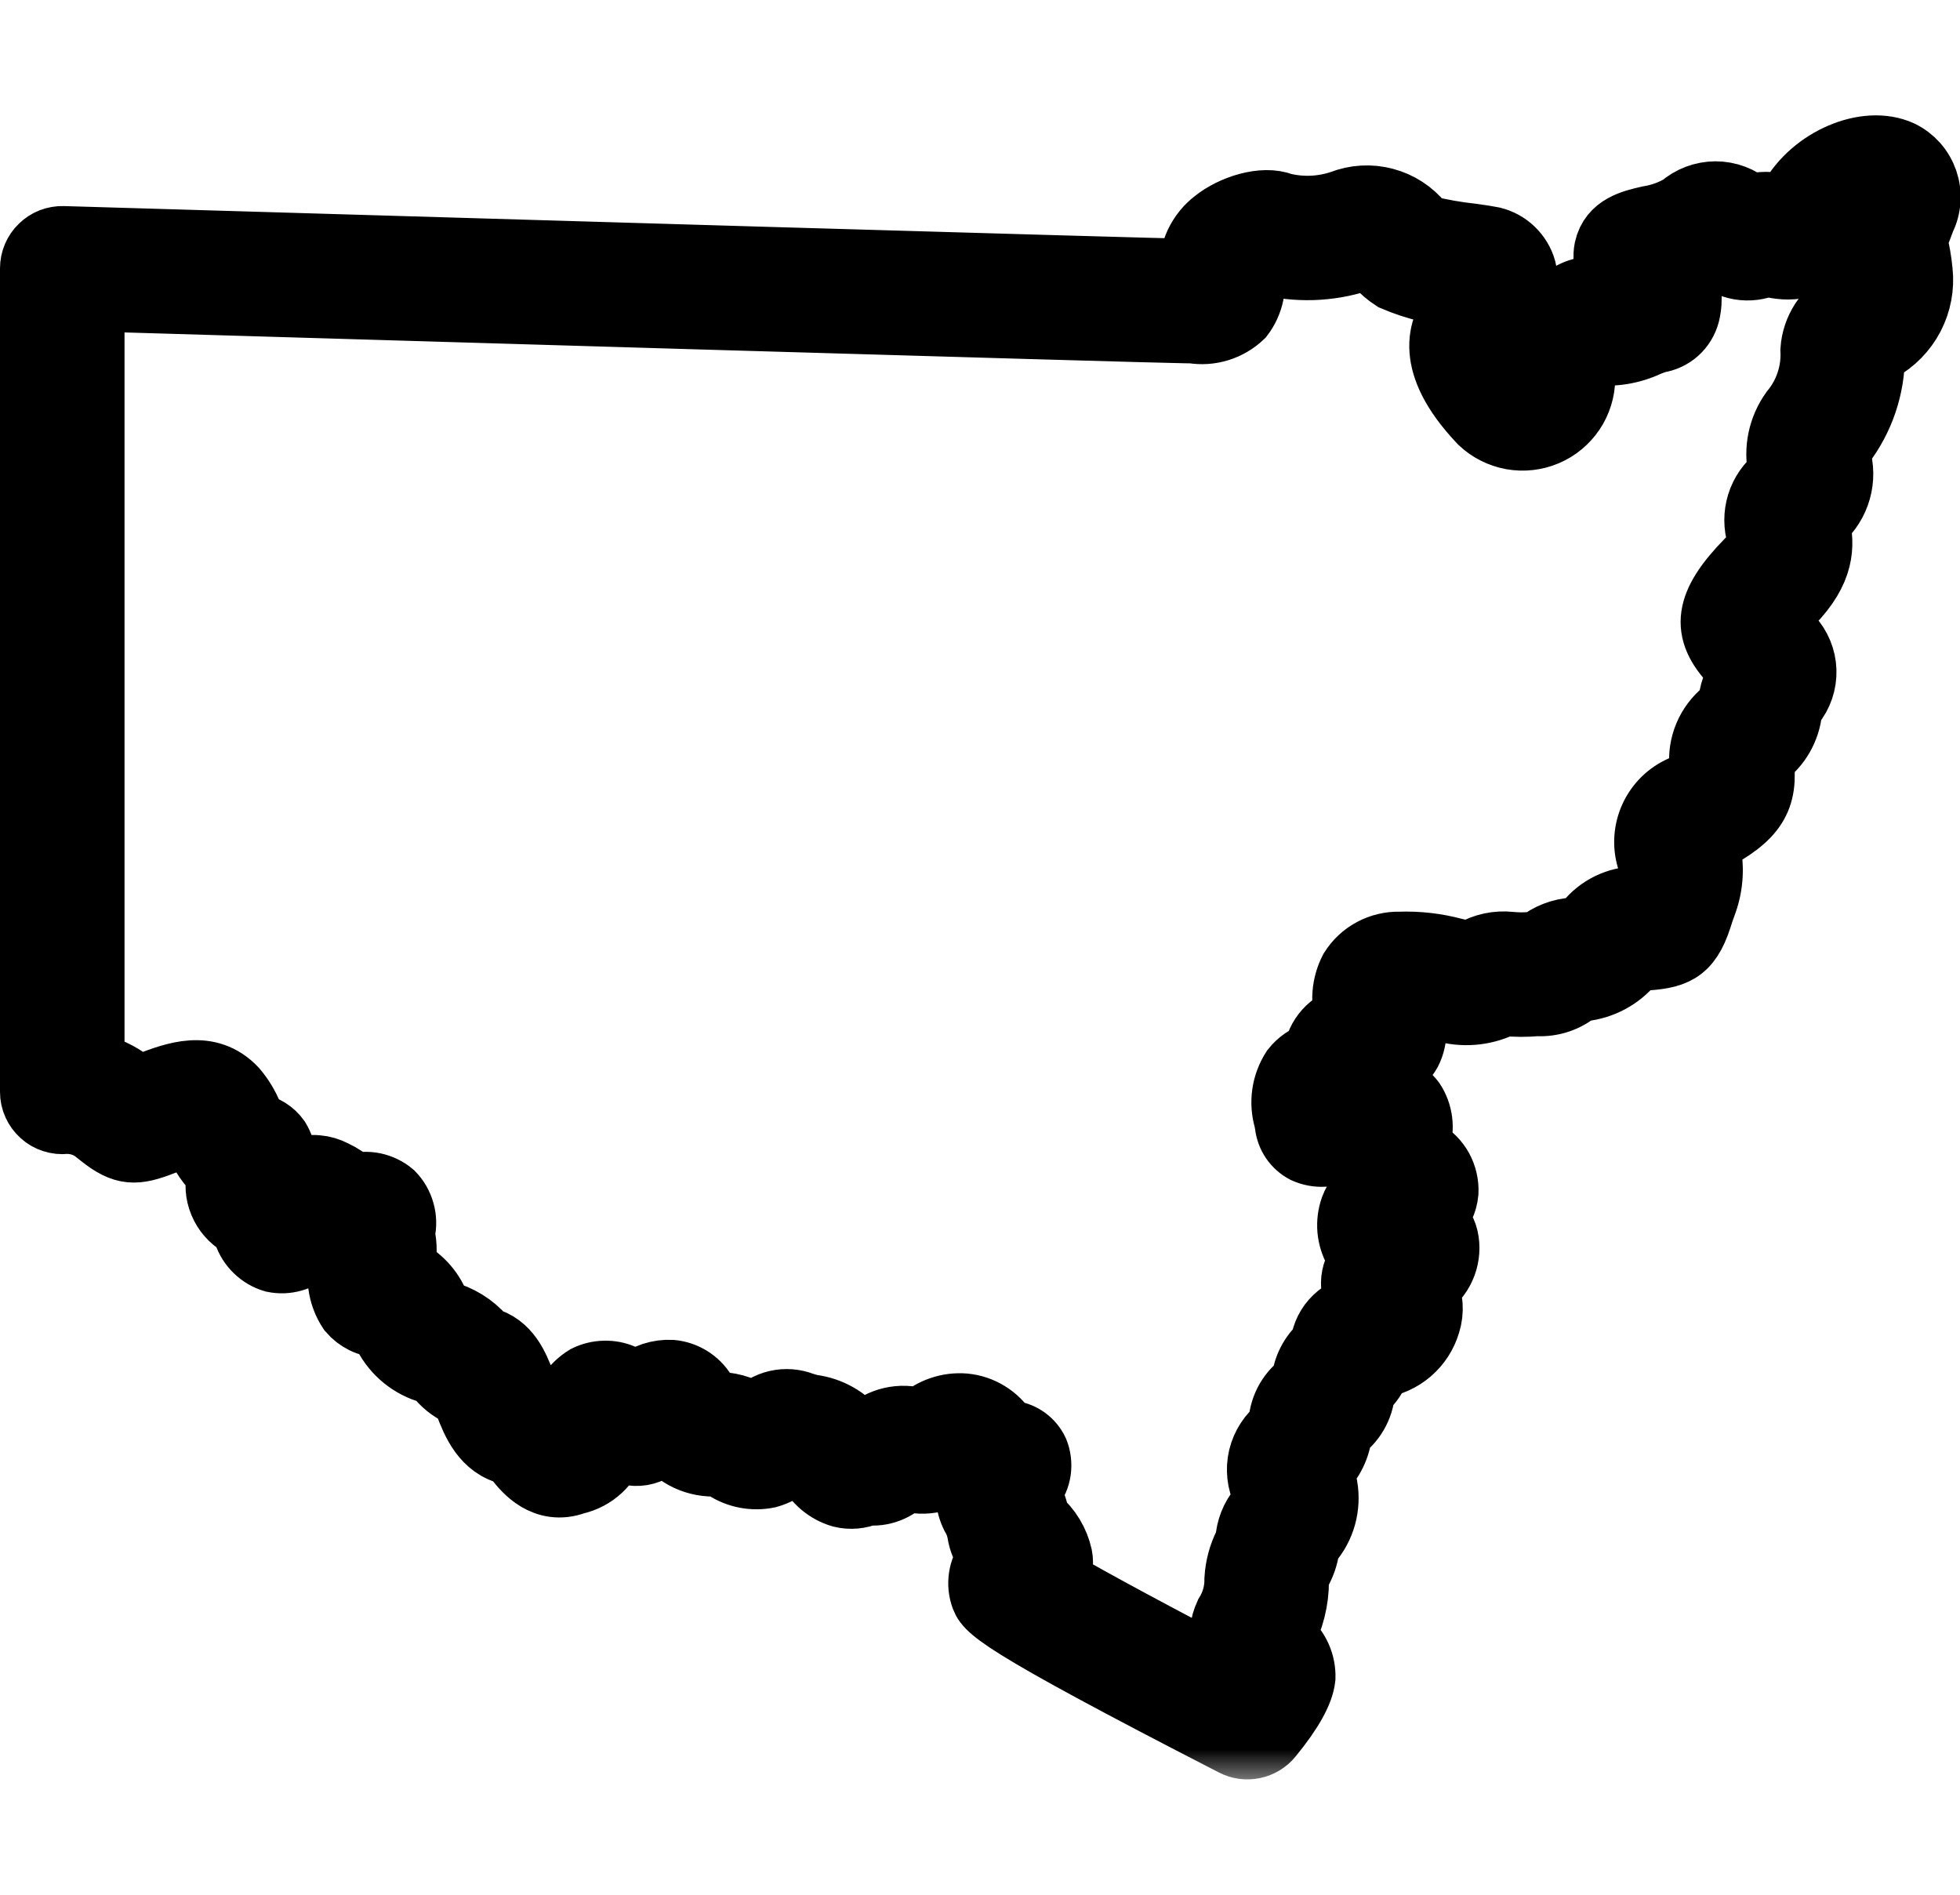 <svg xmlns="http://www.w3.org/2000/svg" width="30" height="29" viewBox="0 0 30 29" fill="none"><mask id="path-1-outside-1_1060_282" maskUnits="userSpaceOnUse" x="-0.5" y="1.266" width="31" height="26" fill="black"><rect fill="white" x="-0.5" y="1.266" width="31" height="26"></rect><path d="M29.089 2.343C28.565 2.102 27.754 2.449 27.419 3.055C27.397 3.098 27.37 3.138 27.339 3.175C27.32 3.172 27.301 3.168 27.282 3.164C27.117 3.119 26.944 3.119 26.779 3.165C26.635 3.039 26.45 2.969 26.258 2.969C26.067 2.97 25.881 3.039 25.737 3.166C25.584 3.255 25.415 3.316 25.239 3.344C24.986 3.402 24.67 3.475 24.595 3.81C24.573 3.917 24.584 4.029 24.627 4.131C24.669 4.232 24.741 4.318 24.833 4.379C24.849 4.392 24.864 4.406 24.878 4.422C24.81 4.447 24.716 4.48 24.649 4.497C24.577 4.457 24.496 4.433 24.414 4.427C24.331 4.42 24.248 4.431 24.17 4.459C23.783 4.588 23.349 5.138 23.318 5.75C23.317 5.774 23.314 5.789 23.314 5.794C23.309 5.795 23.305 5.795 23.3 5.795C22.977 5.448 22.976 5.326 22.986 5.298C23.138 5.147 23.249 4.96 23.308 4.754C23.366 4.547 23.37 4.33 23.32 4.121C23.288 4.009 23.226 3.908 23.142 3.828C23.058 3.747 22.954 3.691 22.841 3.664C22.779 3.651 22.666 3.634 22.53 3.615C22.287 3.589 22.046 3.546 21.809 3.488C21.787 3.468 21.766 3.447 21.746 3.425C21.604 3.25 21.41 3.124 21.192 3.067C20.974 3.009 20.743 3.023 20.533 3.105C20.242 3.203 19.929 3.217 19.631 3.145C19.333 3.026 18.864 3.18 18.6 3.392C18.483 3.481 18.39 3.597 18.327 3.73C18.265 3.863 18.235 4.009 18.241 4.155C18.205 4.154 18.169 4.153 18.132 4.153C17.838 4.153 6.775 3.827 0.967 3.654C0.906 3.652 0.846 3.663 0.789 3.684C0.733 3.706 0.681 3.74 0.638 3.782C0.594 3.824 0.559 3.875 0.536 3.93C0.512 3.986 0.5 4.046 0.5 4.107L0.5 16.712C0.5 16.776 0.513 16.839 0.54 16.897C0.566 16.955 0.604 17.007 0.651 17.049C0.698 17.092 0.754 17.124 0.815 17.143C0.876 17.163 0.94 17.169 1.003 17.162C1.161 17.156 1.316 17.202 1.445 17.294C1.487 17.327 1.522 17.355 1.553 17.379C1.898 17.654 2.079 17.649 2.485 17.491L2.592 17.45C2.708 17.402 2.828 17.363 2.95 17.333C2.969 17.369 2.992 17.417 3.009 17.454C3.087 17.65 3.208 17.826 3.362 17.971C3.324 18.115 3.334 18.268 3.392 18.406C3.449 18.544 3.55 18.659 3.678 18.734C3.719 18.773 3.749 18.822 3.766 18.875C3.799 18.972 3.854 19.059 3.928 19.13C4.001 19.201 4.09 19.253 4.188 19.282C4.285 19.302 4.384 19.299 4.479 19.272C4.574 19.246 4.662 19.198 4.734 19.131C4.807 19.074 4.871 19.008 4.927 18.934C5.023 19.01 5.14 19.056 5.262 19.068C5.266 19.087 5.271 19.105 5.276 19.124C5.271 19.156 5.263 19.202 5.256 19.235C5.21 19.371 5.196 19.516 5.215 19.658C5.233 19.801 5.284 19.937 5.363 20.057C5.42 20.124 5.491 20.179 5.57 20.218C5.649 20.257 5.736 20.278 5.824 20.282C5.842 20.31 5.865 20.349 5.881 20.379C5.944 20.517 6.034 20.641 6.147 20.743C6.26 20.845 6.393 20.922 6.537 20.97C6.613 20.985 6.68 21.026 6.727 21.087C6.826 21.204 6.952 21.294 7.095 21.35C7.114 21.391 7.136 21.448 7.153 21.491C7.254 21.752 7.406 22.146 7.821 22.232C7.861 22.267 7.897 22.307 7.929 22.35C8.04 22.488 8.334 22.852 8.802 22.681C8.944 22.649 9.075 22.58 9.181 22.481C9.288 22.381 9.365 22.255 9.406 22.115C9.493 22.193 9.605 22.239 9.722 22.243C9.791 22.246 9.86 22.234 9.924 22.209C9.988 22.183 10.046 22.144 10.094 22.094C10.105 22.083 10.12 22.067 10.139 22.047L10.165 22.019C10.258 22.148 10.383 22.251 10.528 22.319C10.672 22.386 10.831 22.415 10.99 22.403C11.027 22.419 11.063 22.436 11.098 22.456C11.291 22.584 11.527 22.629 11.754 22.583C11.883 22.547 12.002 22.482 12.101 22.392C12.144 22.403 12.186 22.413 12.225 22.422C12.279 22.433 12.332 22.447 12.384 22.465C12.433 22.565 12.503 22.653 12.588 22.725C12.673 22.796 12.772 22.85 12.879 22.881C13.014 22.914 13.157 22.902 13.285 22.846C13.391 22.858 13.498 22.844 13.598 22.806C13.698 22.768 13.787 22.707 13.859 22.628L13.884 22.634C14.018 22.674 14.161 22.679 14.298 22.648C14.435 22.618 14.562 22.552 14.666 22.457C14.717 22.53 14.778 22.594 14.848 22.649C14.82 22.747 14.813 22.849 14.825 22.949C14.837 23.05 14.869 23.147 14.919 23.235C14.957 23.303 14.983 23.378 14.996 23.455C15.017 23.593 15.074 23.724 15.16 23.834C15.094 23.912 15.048 24.006 15.027 24.106C15.006 24.207 15.01 24.311 15.04 24.409C15.105 24.616 15.152 24.765 18.885 26.684C18.978 26.732 19.083 26.746 19.185 26.725C19.286 26.704 19.378 26.649 19.443 26.568C19.752 26.191 19.919 25.892 19.941 25.678C19.944 25.569 19.923 25.461 19.878 25.361C19.834 25.262 19.767 25.174 19.683 25.105C19.664 25.085 19.645 25.066 19.627 25.046C19.768 24.785 19.842 24.493 19.841 24.196C19.85 24.132 19.87 24.07 19.902 24.013C19.959 23.901 19.995 23.779 20.008 23.654C20.019 23.638 20.031 23.62 20.044 23.602C20.144 23.487 20.217 23.351 20.258 23.204C20.298 23.058 20.306 22.904 20.28 22.753C20.259 22.675 20.235 22.598 20.206 22.522C20.378 22.361 20.484 22.143 20.505 21.908L20.507 21.895C20.605 21.828 20.688 21.739 20.748 21.635C20.808 21.532 20.844 21.416 20.854 21.297L20.858 21.268C20.974 21.172 21.058 21.044 21.101 20.9C21.275 20.876 21.439 20.803 21.573 20.688C21.707 20.573 21.804 20.423 21.854 20.254C21.912 20.072 21.898 19.875 21.816 19.702C21.932 19.628 22.024 19.523 22.08 19.398C22.137 19.273 22.157 19.134 22.137 18.999C22.118 18.862 22.048 18.737 21.94 18.65C22.048 18.543 22.116 18.401 22.13 18.249C22.136 18.123 22.107 17.998 22.046 17.887C21.985 17.777 21.894 17.686 21.784 17.625C21.764 17.57 21.736 17.518 21.7 17.473C21.733 17.371 21.744 17.264 21.73 17.158C21.716 17.052 21.679 16.95 21.62 16.861C21.563 16.786 21.489 16.725 21.405 16.683C21.32 16.641 21.227 16.62 21.133 16.62C21.072 16.617 21.011 16.622 20.952 16.633C20.977 16.575 20.996 16.515 21.008 16.454C21.123 16.443 21.233 16.405 21.33 16.343C21.427 16.28 21.507 16.196 21.565 16.096C21.619 15.99 21.644 15.872 21.639 15.753C21.634 15.634 21.598 15.518 21.535 15.417C21.526 15.398 21.518 15.378 21.512 15.358C21.692 15.359 21.872 15.383 22.045 15.431C22.329 15.527 22.638 15.518 22.916 15.404C22.965 15.383 22.999 15.367 23.026 15.357C23.192 15.373 23.359 15.374 23.525 15.359C23.754 15.372 23.979 15.296 24.151 15.146C24.176 15.141 24.2 15.137 24.224 15.133C24.517 15.102 24.787 14.958 24.974 14.73C24.992 14.71 25.018 14.682 25.024 14.677C25.055 14.668 25.086 14.664 25.117 14.665C25.618 14.637 25.839 14.574 26.01 14.045C26.03 13.981 26.056 13.902 26.093 13.803C26.186 13.54 26.201 13.256 26.137 12.985C26.132 12.956 26.126 12.921 26.122 12.893C26.137 12.883 26.154 12.874 26.17 12.865C26.853 12.507 27.034 12.225 26.953 11.625C26.974 11.599 27.012 11.561 27.04 11.534C27.143 11.449 27.229 11.343 27.289 11.224C27.35 11.104 27.386 10.973 27.394 10.84C27.406 10.818 27.419 10.796 27.434 10.776C27.553 10.632 27.615 10.449 27.609 10.262C27.603 10.076 27.529 9.898 27.402 9.761C27.337 9.677 27.267 9.597 27.192 9.522L27.169 9.498C27.241 9.402 27.32 9.311 27.406 9.227C27.896 8.726 27.891 8.344 27.814 8.006C27.812 8 27.811 7.994 27.81 7.988L27.811 7.987C27.951 7.879 28.058 7.733 28.118 7.566C28.178 7.4 28.189 7.219 28.149 7.047C28.135 7.006 28.131 6.962 28.138 6.919C28.146 6.877 28.164 6.837 28.192 6.803C28.495 6.409 28.659 5.925 28.657 5.427C28.687 5.402 28.733 5.369 28.766 5.346C28.976 5.23 29.147 5.056 29.258 4.844C29.369 4.631 29.414 4.391 29.388 4.153C29.373 3.994 29.345 3.836 29.306 3.681C29.316 3.654 29.329 3.62 29.346 3.575C29.369 3.515 29.398 3.442 29.432 3.348C29.476 3.26 29.502 3.164 29.508 3.065C29.515 2.966 29.502 2.868 29.47 2.774C29.438 2.681 29.388 2.594 29.323 2.52C29.257 2.446 29.178 2.386 29.089 2.343ZM28.5 3.251C28.392 3.445 28.364 3.674 28.423 3.888C28.455 4.008 28.476 4.131 28.488 4.255C28.504 4.399 28.474 4.442 28.242 4.606C28.103 4.679 27.985 4.786 27.899 4.917C27.813 5.049 27.762 5.2 27.751 5.356C27.769 5.698 27.658 6.033 27.44 6.297C27.349 6.424 27.285 6.569 27.253 6.722C27.221 6.875 27.221 7.033 27.254 7.186C27.257 7.208 27.262 7.236 27.263 7.255C27.248 7.273 27.23 7.291 27.212 7.307C27.079 7.41 26.98 7.552 26.93 7.713C26.88 7.874 26.88 8.047 26.93 8.208C26.957 8.324 26.969 8.377 26.758 8.593C26.12 9.245 26.062 9.652 26.538 10.148C26.583 10.196 26.627 10.241 26.667 10.293C26.56 10.439 26.498 10.614 26.49 10.796C26.462 10.829 26.431 10.861 26.4 10.892C26.277 10.991 26.181 11.119 26.12 11.264C26.059 11.41 26.036 11.568 26.052 11.725C26.061 11.791 26.067 11.838 26.068 11.866C25.969 11.943 25.862 12.009 25.749 12.063C25.547 12.15 25.384 12.308 25.291 12.508C25.198 12.707 25.181 12.934 25.245 13.145C25.279 13.256 25.278 13.374 25.244 13.485C25.203 13.594 25.174 13.683 25.151 13.755C25.119 13.757 25.084 13.759 25.048 13.761C24.904 13.762 24.763 13.796 24.633 13.859C24.504 13.922 24.39 14.012 24.3 14.125C24.277 14.159 24.247 14.187 24.21 14.206C24.174 14.226 24.134 14.236 24.093 14.237C23.894 14.248 23.703 14.322 23.549 14.448C23.526 14.45 23.497 14.453 23.462 14.455C23.347 14.467 23.231 14.467 23.115 14.455C22.918 14.434 22.719 14.476 22.547 14.576C22.494 14.6 22.453 14.596 22.255 14.549C21.984 14.476 21.704 14.444 21.424 14.454C21.279 14.45 21.134 14.484 21.006 14.553C20.877 14.621 20.769 14.723 20.692 14.846C20.633 14.96 20.598 15.084 20.588 15.212C20.578 15.34 20.594 15.468 20.635 15.589C20.507 15.62 20.392 15.689 20.304 15.787C20.216 15.885 20.16 16.007 20.143 16.138C20.008 16.177 19.889 16.258 19.802 16.369C19.73 16.481 19.682 16.608 19.663 16.74C19.644 16.873 19.654 17.008 19.692 17.136C19.697 17.164 19.702 17.19 19.706 17.214C19.715 17.297 19.744 17.377 19.791 17.446C19.838 17.515 19.901 17.571 19.975 17.61C20.066 17.651 20.165 17.67 20.264 17.664C20.363 17.658 20.459 17.628 20.544 17.576C20.558 17.583 20.571 17.588 20.583 17.593C20.637 17.614 20.694 17.626 20.752 17.628C20.753 17.709 20.773 17.788 20.81 17.86C20.846 17.932 20.899 17.995 20.964 18.043C20.978 18.073 20.994 18.103 21.013 18.13C20.871 18.212 20.762 18.34 20.705 18.493C20.668 18.598 20.654 18.709 20.663 18.819C20.673 18.93 20.706 19.037 20.76 19.134C20.787 19.186 20.821 19.234 20.862 19.276C20.772 19.375 20.721 19.503 20.719 19.636C20.717 19.769 20.763 19.899 20.85 20C20.699 20.012 20.557 20.076 20.448 20.181C20.338 20.286 20.269 20.425 20.25 20.575L20.246 20.595C20.081 20.737 19.978 20.937 19.959 21.153C19.958 21.158 19.958 21.163 19.957 21.168C19.857 21.236 19.774 21.325 19.713 21.43C19.653 21.535 19.617 21.652 19.609 21.772C19.604 21.804 19.598 21.847 19.598 21.851C19.449 21.964 19.345 22.125 19.301 22.306C19.258 22.488 19.279 22.678 19.36 22.846C19.37 22.876 19.381 22.907 19.391 22.941C19.363 22.991 19.333 23.04 19.299 23.086C19.18 23.227 19.111 23.402 19.101 23.586C19.093 23.603 19.085 23.621 19.076 23.64C18.994 23.804 18.946 23.982 18.935 24.165C18.938 24.358 18.886 24.548 18.783 24.712C18.709 24.872 18.689 25.052 18.723 25.224C18.757 25.397 18.845 25.555 18.975 25.675L18.957 25.701C17.845 25.125 16.704 24.514 16.14 24.183C16.178 24.132 16.205 24.073 16.219 24.01C16.233 23.948 16.234 23.883 16.221 23.82C16.172 23.6 16.053 23.402 15.88 23.257C15.852 23.114 15.805 22.975 15.739 22.845C15.751 22.823 15.767 22.796 15.779 22.777C15.839 22.699 15.879 22.606 15.893 22.508C15.906 22.41 15.895 22.31 15.858 22.218C15.823 22.143 15.77 22.078 15.704 22.029C15.638 21.98 15.56 21.949 15.478 21.937C15.454 21.933 15.42 21.928 15.398 21.924C15.394 21.918 15.39 21.912 15.386 21.906C15.319 21.799 15.228 21.708 15.119 21.641C15.011 21.574 14.889 21.533 14.762 21.521C14.64 21.511 14.518 21.526 14.402 21.566C14.286 21.605 14.18 21.668 14.09 21.751L14.062 21.745C13.927 21.704 13.782 21.699 13.644 21.731C13.506 21.763 13.379 21.83 13.274 21.927C13.224 21.923 13.173 21.926 13.123 21.935C12.952 21.717 12.703 21.575 12.429 21.539C12.38 21.529 12.332 21.516 12.285 21.5C12.159 21.451 12.022 21.441 11.891 21.471C11.759 21.502 11.64 21.571 11.549 21.669C11.541 21.665 11.533 21.661 11.525 21.657C11.35 21.548 11.147 21.492 10.941 21.498C10.928 21.499 10.92 21.499 10.918 21.5C10.86 21.445 10.811 21.382 10.771 21.313C10.719 21.227 10.646 21.155 10.561 21.102C10.475 21.049 10.378 21.016 10.278 21.007C10.083 20.997 9.891 21.06 9.739 21.184C9.674 21.139 9.603 21.101 9.528 21.073C9.441 21.035 9.346 21.017 9.251 21.02C9.155 21.022 9.062 21.045 8.976 21.087C8.873 21.15 8.785 21.235 8.719 21.336C8.652 21.437 8.609 21.551 8.591 21.671L8.579 21.714C8.453 21.551 8.28 21.43 8.084 21.366C8.052 21.3 8.023 21.233 7.998 21.164C7.904 20.922 7.777 20.592 7.42 20.502C7.41 20.493 7.402 20.482 7.392 20.472C7.233 20.288 7.02 20.158 6.784 20.098C6.759 20.091 6.706 19.996 6.67 19.933C6.565 19.702 6.377 19.519 6.144 19.421L6.147 19.404C6.193 19.236 6.196 19.059 6.155 18.89L6.16 18.86C6.184 18.757 6.182 18.65 6.153 18.548C6.125 18.446 6.072 18.353 5.998 18.277C5.919 18.21 5.824 18.164 5.722 18.142C5.621 18.121 5.515 18.126 5.416 18.156C5.325 18.071 5.221 18.002 5.109 17.949C5.029 17.907 4.941 17.881 4.851 17.874C4.76 17.866 4.669 17.878 4.584 17.908C4.483 17.948 4.397 18.018 4.337 18.109C4.318 18.089 4.297 18.07 4.275 18.051L4.278 18.043C4.324 17.948 4.345 17.844 4.34 17.738C4.335 17.633 4.303 17.531 4.248 17.441C4.208 17.385 4.158 17.338 4.1 17.302C4.042 17.266 3.977 17.241 3.91 17.23C3.883 17.184 3.851 17.116 3.829 17.07C3.772 16.927 3.691 16.795 3.591 16.678C3.189 16.253 2.679 16.447 2.27 16.603L2.156 16.647L2.111 16.665C2.078 16.639 2.04 16.608 1.995 16.574C1.821 16.442 1.62 16.348 1.406 16.3V4.573C4.178 4.656 17.799 5.06 18.132 5.06C18.174 5.06 18.215 5.061 18.254 5.062C18.388 5.084 18.525 5.075 18.654 5.035C18.784 4.995 18.902 4.925 19 4.832C19.076 4.732 19.128 4.616 19.153 4.494C19.177 4.371 19.174 4.244 19.143 4.123C19.205 4.064 19.283 4.026 19.368 4.012C19.84 4.135 20.337 4.12 20.802 3.97C20.966 3.919 20.971 3.924 21.09 4.049C21.161 4.13 21.244 4.201 21.334 4.259C21.674 4.405 22.037 4.49 22.406 4.513L22.429 4.516C22.399 4.581 22.36 4.64 22.311 4.692C22.025 5.012 21.85 5.571 22.645 6.422L22.674 6.453C22.804 6.575 22.967 6.657 23.143 6.689C23.318 6.72 23.499 6.7 23.664 6.63C23.828 6.561 23.968 6.444 24.068 6.296C24.167 6.148 24.221 5.974 24.223 5.795C24.237 5.646 24.295 5.505 24.391 5.39C24.679 5.429 24.971 5.383 25.233 5.257C25.287 5.237 25.336 5.218 25.372 5.208C25.479 5.192 25.578 5.146 25.659 5.074C25.739 5.002 25.796 4.908 25.824 4.804C25.878 4.583 25.855 4.351 25.76 4.145C25.938 4.093 26.107 4.013 26.259 3.907C26.362 4.002 26.491 4.065 26.629 4.089C26.768 4.112 26.91 4.094 27.039 4.038C27.057 4.041 27.076 4.046 27.094 4.05C27.311 4.096 27.82 4.204 28.213 3.493C28.282 3.376 28.386 3.284 28.509 3.227L28.5 3.251Z"></path></mask><path d="M29.089 2.343C28.565 2.102 27.754 2.449 27.419 3.055C27.397 3.098 27.37 3.138 27.339 3.175C27.32 3.172 27.301 3.168 27.282 3.164C27.117 3.119 26.944 3.119 26.779 3.165C26.635 3.039 26.45 2.969 26.258 2.969C26.067 2.97 25.881 3.039 25.737 3.166C25.584 3.255 25.415 3.316 25.239 3.344C24.986 3.402 24.67 3.475 24.595 3.81C24.573 3.917 24.584 4.029 24.627 4.131C24.669 4.232 24.741 4.318 24.833 4.379C24.849 4.392 24.864 4.406 24.878 4.422C24.81 4.447 24.716 4.48 24.649 4.497C24.577 4.457 24.496 4.433 24.414 4.427C24.331 4.42 24.248 4.431 24.17 4.459C23.783 4.588 23.349 5.138 23.318 5.75C23.317 5.774 23.314 5.789 23.314 5.794C23.309 5.795 23.305 5.795 23.3 5.795C22.977 5.448 22.976 5.326 22.986 5.298C23.138 5.147 23.249 4.96 23.308 4.754C23.366 4.547 23.37 4.33 23.32 4.121C23.288 4.009 23.226 3.908 23.142 3.828C23.058 3.747 22.954 3.691 22.841 3.664C22.779 3.651 22.666 3.634 22.53 3.615C22.287 3.589 22.046 3.546 21.809 3.488C21.787 3.468 21.766 3.447 21.746 3.425C21.604 3.25 21.41 3.124 21.192 3.067C20.974 3.009 20.743 3.023 20.533 3.105C20.242 3.203 19.929 3.217 19.631 3.145C19.333 3.026 18.864 3.18 18.6 3.392C18.483 3.481 18.39 3.597 18.327 3.73C18.265 3.863 18.235 4.009 18.241 4.155C18.205 4.154 18.169 4.153 18.132 4.153C17.838 4.153 6.775 3.827 0.967 3.654C0.906 3.652 0.846 3.663 0.789 3.684C0.733 3.706 0.681 3.74 0.638 3.782C0.594 3.824 0.559 3.875 0.536 3.93C0.512 3.986 0.5 4.046 0.5 4.107L0.5 16.712C0.5 16.776 0.513 16.839 0.54 16.897C0.566 16.955 0.604 17.007 0.651 17.049C0.698 17.092 0.754 17.124 0.815 17.143C0.876 17.163 0.94 17.169 1.003 17.162C1.161 17.156 1.316 17.202 1.445 17.294C1.487 17.327 1.522 17.355 1.553 17.379C1.898 17.654 2.079 17.649 2.485 17.491L2.592 17.45C2.708 17.402 2.828 17.363 2.95 17.333C2.969 17.369 2.992 17.417 3.009 17.454C3.087 17.65 3.208 17.826 3.362 17.971C3.324 18.115 3.334 18.268 3.392 18.406C3.449 18.544 3.55 18.659 3.678 18.734C3.719 18.773 3.749 18.822 3.766 18.875C3.799 18.972 3.854 19.059 3.928 19.13C4.001 19.201 4.09 19.253 4.188 19.282C4.285 19.302 4.384 19.299 4.479 19.272C4.574 19.246 4.662 19.198 4.734 19.131C4.807 19.074 4.871 19.008 4.927 18.934C5.023 19.01 5.14 19.056 5.262 19.068C5.266 19.087 5.271 19.105 5.276 19.124C5.271 19.156 5.263 19.202 5.256 19.235C5.21 19.371 5.196 19.516 5.215 19.658C5.233 19.801 5.284 19.937 5.363 20.057C5.42 20.124 5.491 20.179 5.57 20.218C5.649 20.257 5.736 20.278 5.824 20.282C5.842 20.31 5.865 20.349 5.881 20.379C5.944 20.517 6.034 20.641 6.147 20.743C6.26 20.845 6.393 20.922 6.537 20.97C6.613 20.985 6.68 21.026 6.727 21.087C6.826 21.204 6.952 21.294 7.095 21.35C7.114 21.391 7.136 21.448 7.153 21.491C7.254 21.752 7.406 22.146 7.821 22.232C7.861 22.267 7.897 22.307 7.929 22.35C8.04 22.488 8.334 22.852 8.802 22.681C8.944 22.649 9.075 22.58 9.181 22.481C9.288 22.381 9.365 22.255 9.406 22.115C9.493 22.193 9.605 22.239 9.722 22.243C9.791 22.246 9.86 22.234 9.924 22.209C9.988 22.183 10.046 22.144 10.094 22.094C10.105 22.083 10.12 22.067 10.139 22.047L10.165 22.019C10.258 22.148 10.383 22.251 10.528 22.319C10.672 22.386 10.831 22.415 10.99 22.403C11.027 22.419 11.063 22.436 11.098 22.456C11.291 22.584 11.527 22.629 11.754 22.583C11.883 22.547 12.002 22.482 12.101 22.392C12.144 22.403 12.186 22.413 12.225 22.422C12.279 22.433 12.332 22.447 12.384 22.465C12.433 22.565 12.503 22.653 12.588 22.725C12.673 22.796 12.772 22.85 12.879 22.881C13.014 22.914 13.157 22.902 13.285 22.846C13.391 22.858 13.498 22.844 13.598 22.806C13.698 22.768 13.787 22.707 13.859 22.628L13.884 22.634C14.018 22.674 14.161 22.679 14.298 22.648C14.435 22.618 14.562 22.552 14.666 22.457C14.717 22.53 14.778 22.594 14.848 22.649C14.82 22.747 14.813 22.849 14.825 22.949C14.837 23.05 14.869 23.147 14.919 23.235C14.957 23.303 14.983 23.378 14.996 23.455C15.017 23.593 15.074 23.724 15.16 23.834C15.094 23.912 15.048 24.006 15.027 24.106C15.006 24.207 15.01 24.311 15.04 24.409C15.105 24.616 15.152 24.765 18.885 26.684C18.978 26.732 19.083 26.746 19.185 26.725C19.286 26.704 19.378 26.649 19.443 26.568C19.752 26.191 19.919 25.892 19.941 25.678C19.944 25.569 19.923 25.461 19.878 25.361C19.834 25.262 19.767 25.174 19.683 25.105C19.664 25.085 19.645 25.066 19.627 25.046C19.768 24.785 19.842 24.493 19.841 24.196C19.85 24.132 19.87 24.07 19.902 24.013C19.959 23.901 19.995 23.779 20.008 23.654C20.019 23.638 20.031 23.62 20.044 23.602C20.144 23.487 20.217 23.351 20.258 23.204C20.298 23.058 20.306 22.904 20.28 22.753C20.259 22.675 20.235 22.598 20.206 22.522C20.378 22.361 20.484 22.143 20.505 21.908L20.507 21.895C20.605 21.828 20.688 21.739 20.748 21.635C20.808 21.532 20.844 21.416 20.854 21.297L20.858 21.268C20.974 21.172 21.058 21.044 21.101 20.9C21.275 20.876 21.439 20.803 21.573 20.688C21.707 20.573 21.804 20.423 21.854 20.254C21.912 20.072 21.898 19.875 21.816 19.702C21.932 19.628 22.024 19.523 22.08 19.398C22.137 19.273 22.157 19.134 22.137 18.999C22.118 18.862 22.048 18.737 21.94 18.65C22.048 18.543 22.116 18.401 22.13 18.249C22.136 18.123 22.107 17.998 22.046 17.887C21.985 17.777 21.894 17.686 21.784 17.625C21.764 17.57 21.736 17.518 21.7 17.473C21.733 17.371 21.744 17.264 21.73 17.158C21.716 17.052 21.679 16.95 21.62 16.861C21.563 16.786 21.489 16.725 21.405 16.683C21.32 16.641 21.227 16.62 21.133 16.62C21.072 16.617 21.011 16.622 20.952 16.633C20.977 16.575 20.996 16.515 21.008 16.454C21.123 16.443 21.233 16.405 21.33 16.343C21.427 16.28 21.507 16.196 21.565 16.096C21.619 15.99 21.644 15.872 21.639 15.753C21.634 15.634 21.598 15.518 21.535 15.417C21.526 15.398 21.518 15.378 21.512 15.358C21.692 15.359 21.872 15.383 22.045 15.431C22.329 15.527 22.638 15.518 22.916 15.404C22.965 15.383 22.999 15.367 23.026 15.357C23.192 15.373 23.359 15.374 23.525 15.359C23.754 15.372 23.979 15.296 24.151 15.146C24.176 15.141 24.2 15.137 24.224 15.133C24.517 15.102 24.787 14.958 24.974 14.73C24.992 14.71 25.018 14.682 25.024 14.677C25.055 14.668 25.086 14.664 25.117 14.665C25.618 14.637 25.839 14.574 26.01 14.045C26.03 13.981 26.056 13.902 26.093 13.803C26.186 13.54 26.201 13.256 26.137 12.985C26.132 12.956 26.126 12.921 26.122 12.893C26.137 12.883 26.154 12.874 26.17 12.865C26.853 12.507 27.034 12.225 26.953 11.625C26.974 11.599 27.012 11.561 27.04 11.534C27.143 11.449 27.229 11.343 27.289 11.224C27.35 11.104 27.386 10.973 27.394 10.84C27.406 10.818 27.419 10.796 27.434 10.776C27.553 10.632 27.615 10.449 27.609 10.262C27.603 10.076 27.529 9.898 27.402 9.761C27.337 9.677 27.267 9.597 27.192 9.522L27.169 9.498C27.241 9.402 27.32 9.311 27.406 9.227C27.896 8.726 27.891 8.344 27.814 8.006C27.812 8 27.811 7.994 27.81 7.988L27.811 7.987C27.951 7.879 28.058 7.733 28.118 7.566C28.178 7.4 28.189 7.219 28.149 7.047C28.135 7.006 28.131 6.962 28.138 6.919C28.146 6.877 28.164 6.837 28.192 6.803C28.495 6.409 28.659 5.925 28.657 5.427C28.687 5.402 28.733 5.369 28.766 5.346C28.976 5.23 29.147 5.056 29.258 4.844C29.369 4.631 29.414 4.391 29.388 4.153C29.373 3.994 29.345 3.836 29.306 3.681C29.316 3.654 29.329 3.62 29.346 3.575C29.369 3.515 29.398 3.442 29.432 3.348C29.476 3.26 29.502 3.164 29.508 3.065C29.515 2.966 29.502 2.868 29.47 2.774C29.438 2.681 29.388 2.594 29.323 2.52C29.257 2.446 29.178 2.386 29.089 2.343ZM28.5 3.251C28.392 3.445 28.364 3.674 28.423 3.888C28.455 4.008 28.476 4.131 28.488 4.255C28.504 4.399 28.474 4.442 28.242 4.606C28.103 4.679 27.985 4.786 27.899 4.917C27.813 5.049 27.762 5.2 27.751 5.356C27.769 5.698 27.658 6.033 27.44 6.297C27.349 6.424 27.285 6.569 27.253 6.722C27.221 6.875 27.221 7.033 27.254 7.186C27.257 7.208 27.262 7.236 27.263 7.255C27.248 7.273 27.23 7.291 27.212 7.307C27.079 7.41 26.98 7.552 26.93 7.713C26.88 7.874 26.88 8.047 26.93 8.208C26.957 8.324 26.969 8.377 26.758 8.593C26.12 9.245 26.062 9.652 26.538 10.148C26.583 10.196 26.627 10.241 26.667 10.293C26.56 10.439 26.498 10.614 26.49 10.796C26.462 10.829 26.431 10.861 26.4 10.892C26.277 10.991 26.181 11.119 26.12 11.264C26.059 11.41 26.036 11.568 26.052 11.725C26.061 11.791 26.067 11.838 26.068 11.866C25.969 11.943 25.862 12.009 25.749 12.063C25.547 12.15 25.384 12.308 25.291 12.508C25.198 12.707 25.181 12.934 25.245 13.145C25.279 13.256 25.278 13.374 25.244 13.485C25.203 13.594 25.174 13.683 25.151 13.755C25.119 13.757 25.084 13.759 25.048 13.761C24.904 13.762 24.763 13.796 24.633 13.859C24.504 13.922 24.39 14.012 24.3 14.125C24.277 14.159 24.247 14.187 24.21 14.206C24.174 14.226 24.134 14.236 24.093 14.237C23.894 14.248 23.703 14.322 23.549 14.448C23.526 14.45 23.497 14.453 23.462 14.455C23.347 14.467 23.231 14.467 23.115 14.455C22.918 14.434 22.719 14.476 22.547 14.576C22.494 14.6 22.453 14.596 22.255 14.549C21.984 14.476 21.704 14.444 21.424 14.454C21.279 14.45 21.134 14.484 21.006 14.553C20.877 14.621 20.769 14.723 20.692 14.846C20.633 14.96 20.598 15.084 20.588 15.212C20.578 15.34 20.594 15.468 20.635 15.589C20.507 15.62 20.392 15.689 20.304 15.787C20.216 15.885 20.16 16.007 20.143 16.138C20.008 16.177 19.889 16.258 19.802 16.369C19.73 16.481 19.682 16.608 19.663 16.74C19.644 16.873 19.654 17.008 19.692 17.136C19.697 17.164 19.702 17.19 19.706 17.214C19.715 17.297 19.744 17.377 19.791 17.446C19.838 17.515 19.901 17.571 19.975 17.61C20.066 17.651 20.165 17.67 20.264 17.664C20.363 17.658 20.459 17.628 20.544 17.576C20.558 17.583 20.571 17.588 20.583 17.593C20.637 17.614 20.694 17.626 20.752 17.628C20.753 17.709 20.773 17.788 20.81 17.86C20.846 17.932 20.899 17.995 20.964 18.043C20.978 18.073 20.994 18.103 21.013 18.13C20.871 18.212 20.762 18.34 20.705 18.493C20.668 18.598 20.654 18.709 20.663 18.819C20.673 18.93 20.706 19.037 20.76 19.134C20.787 19.186 20.821 19.234 20.862 19.276C20.772 19.375 20.721 19.503 20.719 19.636C20.717 19.769 20.763 19.899 20.85 20C20.699 20.012 20.557 20.076 20.448 20.181C20.338 20.286 20.269 20.425 20.25 20.575L20.246 20.595C20.081 20.737 19.978 20.937 19.959 21.153C19.958 21.158 19.958 21.163 19.957 21.168C19.857 21.236 19.774 21.325 19.713 21.43C19.653 21.535 19.617 21.652 19.609 21.772C19.604 21.804 19.598 21.847 19.598 21.851C19.449 21.964 19.345 22.125 19.301 22.306C19.258 22.488 19.279 22.678 19.36 22.846C19.37 22.876 19.381 22.907 19.391 22.941C19.363 22.991 19.333 23.04 19.299 23.086C19.18 23.227 19.111 23.402 19.101 23.586C19.093 23.603 19.085 23.621 19.076 23.64C18.994 23.804 18.946 23.982 18.935 24.165C18.938 24.358 18.886 24.548 18.783 24.712C18.709 24.872 18.689 25.052 18.723 25.224C18.757 25.397 18.845 25.555 18.975 25.675L18.957 25.701C17.845 25.125 16.704 24.514 16.14 24.183C16.178 24.132 16.205 24.073 16.219 24.01C16.233 23.948 16.234 23.883 16.221 23.82C16.172 23.6 16.053 23.402 15.88 23.257C15.852 23.114 15.805 22.975 15.739 22.845C15.751 22.823 15.767 22.796 15.779 22.777C15.839 22.699 15.879 22.606 15.893 22.508C15.906 22.41 15.895 22.31 15.858 22.218C15.823 22.143 15.77 22.078 15.704 22.029C15.638 21.98 15.56 21.949 15.478 21.937C15.454 21.933 15.42 21.928 15.398 21.924C15.394 21.918 15.39 21.912 15.386 21.906C15.319 21.799 15.228 21.708 15.119 21.641C15.011 21.574 14.889 21.533 14.762 21.521C14.64 21.511 14.518 21.526 14.402 21.566C14.286 21.605 14.18 21.668 14.09 21.751L14.062 21.745C13.927 21.704 13.782 21.699 13.644 21.731C13.506 21.763 13.379 21.83 13.274 21.927C13.224 21.923 13.173 21.926 13.123 21.935C12.952 21.717 12.703 21.575 12.429 21.539C12.38 21.529 12.332 21.516 12.285 21.5C12.159 21.451 12.022 21.441 11.891 21.471C11.759 21.502 11.64 21.571 11.549 21.669C11.541 21.665 11.533 21.661 11.525 21.657C11.35 21.548 11.147 21.492 10.941 21.498C10.928 21.499 10.92 21.499 10.918 21.5C10.86 21.445 10.811 21.382 10.771 21.313C10.719 21.227 10.646 21.155 10.561 21.102C10.475 21.049 10.378 21.016 10.278 21.007C10.083 20.997 9.891 21.06 9.739 21.184C9.674 21.139 9.603 21.101 9.528 21.073C9.441 21.035 9.346 21.017 9.251 21.02C9.155 21.022 9.062 21.045 8.976 21.087C8.873 21.15 8.785 21.235 8.719 21.336C8.652 21.437 8.609 21.551 8.591 21.671L8.579 21.714C8.453 21.551 8.28 21.43 8.084 21.366C8.052 21.3 8.023 21.233 7.998 21.164C7.904 20.922 7.777 20.592 7.42 20.502C7.41 20.493 7.402 20.482 7.392 20.472C7.233 20.288 7.02 20.158 6.784 20.098C6.759 20.091 6.706 19.996 6.67 19.933C6.565 19.702 6.377 19.519 6.144 19.421L6.147 19.404C6.193 19.236 6.196 19.059 6.155 18.89L6.16 18.86C6.184 18.757 6.182 18.65 6.153 18.548C6.125 18.446 6.072 18.353 5.998 18.277C5.919 18.21 5.824 18.164 5.722 18.142C5.621 18.121 5.515 18.126 5.416 18.156C5.325 18.071 5.221 18.002 5.109 17.949C5.029 17.907 4.941 17.881 4.851 17.874C4.76 17.866 4.669 17.878 4.584 17.908C4.483 17.948 4.397 18.018 4.337 18.109C4.318 18.089 4.297 18.07 4.275 18.051L4.278 18.043C4.324 17.948 4.345 17.844 4.34 17.738C4.335 17.633 4.303 17.531 4.248 17.441C4.208 17.385 4.158 17.338 4.1 17.302C4.042 17.266 3.977 17.241 3.91 17.23C3.883 17.184 3.851 17.116 3.829 17.07C3.772 16.927 3.691 16.795 3.591 16.678C3.189 16.253 2.679 16.447 2.27 16.603L2.156 16.647L2.111 16.665C2.078 16.639 2.04 16.608 1.995 16.574C1.821 16.442 1.62 16.348 1.406 16.3V4.573C4.178 4.656 17.799 5.06 18.132 5.06C18.174 5.06 18.215 5.061 18.254 5.062C18.388 5.084 18.525 5.075 18.654 5.035C18.784 4.995 18.902 4.925 19 4.832C19.076 4.732 19.128 4.616 19.153 4.494C19.177 4.371 19.174 4.244 19.143 4.123C19.205 4.064 19.283 4.026 19.368 4.012C19.84 4.135 20.337 4.12 20.802 3.97C20.966 3.919 20.971 3.924 21.09 4.049C21.161 4.13 21.244 4.201 21.334 4.259C21.674 4.405 22.037 4.49 22.406 4.513L22.429 4.516C22.399 4.581 22.36 4.64 22.311 4.692C22.025 5.012 21.85 5.571 22.645 6.422L22.674 6.453C22.804 6.575 22.967 6.657 23.143 6.689C23.318 6.72 23.499 6.7 23.664 6.63C23.828 6.561 23.968 6.444 24.068 6.296C24.167 6.148 24.221 5.974 24.223 5.795C24.237 5.646 24.295 5.505 24.391 5.39C24.679 5.429 24.971 5.383 25.233 5.257C25.287 5.237 25.336 5.218 25.372 5.208C25.479 5.192 25.578 5.146 25.659 5.074C25.739 5.002 25.796 4.908 25.824 4.804C25.878 4.583 25.855 4.351 25.76 4.145C25.938 4.093 26.107 4.013 26.259 3.907C26.362 4.002 26.491 4.065 26.629 4.089C26.768 4.112 26.91 4.094 27.039 4.038C27.057 4.041 27.076 4.046 27.094 4.05C27.311 4.096 27.82 4.204 28.213 3.493C28.282 3.376 28.386 3.284 28.509 3.227L28.5 3.251Z" fill="black"></path><path d="M29.089 2.343C28.565 2.102 27.754 2.449 27.419 3.055C27.397 3.098 27.37 3.138 27.339 3.175C27.32 3.172 27.301 3.168 27.282 3.164C27.117 3.119 26.944 3.119 26.779 3.165C26.635 3.039 26.45 2.969 26.258 2.969C26.067 2.97 25.881 3.039 25.737 3.166C25.584 3.255 25.415 3.316 25.239 3.344C24.986 3.402 24.67 3.475 24.595 3.81C24.573 3.917 24.584 4.029 24.627 4.131C24.669 4.232 24.741 4.318 24.833 4.379C24.849 4.392 24.864 4.406 24.878 4.422C24.81 4.447 24.716 4.48 24.649 4.497C24.577 4.457 24.496 4.433 24.414 4.427C24.331 4.42 24.248 4.431 24.17 4.459C23.783 4.588 23.349 5.138 23.318 5.75C23.317 5.774 23.314 5.789 23.314 5.794C23.309 5.795 23.305 5.795 23.3 5.795C22.977 5.448 22.976 5.326 22.986 5.298C23.138 5.147 23.249 4.96 23.308 4.754C23.366 4.547 23.37 4.33 23.32 4.121C23.288 4.009 23.226 3.908 23.142 3.828C23.058 3.747 22.954 3.691 22.841 3.664C22.779 3.651 22.666 3.634 22.53 3.615C22.287 3.589 22.046 3.546 21.809 3.488C21.787 3.468 21.766 3.447 21.746 3.425C21.604 3.25 21.41 3.124 21.192 3.067C20.974 3.009 20.743 3.023 20.533 3.105C20.242 3.203 19.929 3.217 19.631 3.145C19.333 3.026 18.864 3.18 18.6 3.392C18.483 3.481 18.39 3.597 18.327 3.73C18.265 3.863 18.235 4.009 18.241 4.155C18.205 4.154 18.169 4.153 18.132 4.153C17.838 4.153 6.775 3.827 0.967 3.654C0.906 3.652 0.846 3.663 0.789 3.684C0.733 3.706 0.681 3.74 0.638 3.782C0.594 3.824 0.559 3.875 0.536 3.93C0.512 3.986 0.5 4.046 0.5 4.107L0.5 16.712C0.5 16.776 0.513 16.839 0.54 16.897C0.566 16.955 0.604 17.007 0.651 17.049C0.698 17.092 0.754 17.124 0.815 17.143C0.876 17.163 0.94 17.169 1.003 17.162C1.161 17.156 1.316 17.202 1.445 17.294C1.487 17.327 1.522 17.355 1.553 17.379C1.898 17.654 2.079 17.649 2.485 17.491L2.592 17.45C2.708 17.402 2.828 17.363 2.95 17.333C2.969 17.369 2.992 17.417 3.009 17.454C3.087 17.65 3.208 17.826 3.362 17.971C3.324 18.115 3.334 18.268 3.392 18.406C3.449 18.544 3.55 18.659 3.678 18.734C3.719 18.773 3.749 18.822 3.766 18.875C3.799 18.972 3.854 19.059 3.928 19.13C4.001 19.201 4.09 19.253 4.188 19.282C4.285 19.302 4.384 19.299 4.479 19.272C4.574 19.246 4.662 19.198 4.734 19.131C4.807 19.074 4.871 19.008 4.927 18.934C5.023 19.01 5.14 19.056 5.262 19.068C5.266 19.087 5.271 19.105 5.276 19.124C5.271 19.156 5.263 19.202 5.256 19.235C5.21 19.371 5.196 19.516 5.215 19.658C5.233 19.801 5.284 19.937 5.363 20.057C5.42 20.124 5.491 20.179 5.57 20.218C5.649 20.257 5.736 20.278 5.824 20.282C5.842 20.31 5.865 20.349 5.881 20.379C5.944 20.517 6.034 20.641 6.147 20.743C6.26 20.845 6.393 20.922 6.537 20.97C6.613 20.985 6.68 21.026 6.727 21.087C6.826 21.204 6.952 21.294 7.095 21.35C7.114 21.391 7.136 21.448 7.153 21.491C7.254 21.752 7.406 22.146 7.821 22.232C7.861 22.267 7.897 22.307 7.929 22.35C8.04 22.488 8.334 22.852 8.802 22.681C8.944 22.649 9.075 22.58 9.181 22.481C9.288 22.381 9.365 22.255 9.406 22.115C9.493 22.193 9.605 22.239 9.722 22.243C9.791 22.246 9.86 22.234 9.924 22.209C9.988 22.183 10.046 22.144 10.094 22.094C10.105 22.083 10.12 22.067 10.139 22.047L10.165 22.019C10.258 22.148 10.383 22.251 10.528 22.319C10.672 22.386 10.831 22.415 10.99 22.403C11.027 22.419 11.063 22.436 11.098 22.456C11.291 22.584 11.527 22.629 11.754 22.583C11.883 22.547 12.002 22.482 12.101 22.392C12.144 22.403 12.186 22.413 12.225 22.422C12.279 22.433 12.332 22.447 12.384 22.465C12.433 22.565 12.503 22.653 12.588 22.725C12.673 22.796 12.772 22.85 12.879 22.881C13.014 22.914 13.157 22.902 13.285 22.846C13.391 22.858 13.498 22.844 13.598 22.806C13.698 22.768 13.787 22.707 13.859 22.628L13.884 22.634C14.018 22.674 14.161 22.679 14.298 22.648C14.435 22.618 14.562 22.552 14.666 22.457C14.717 22.53 14.778 22.594 14.848 22.649C14.82 22.747 14.813 22.849 14.825 22.949C14.837 23.05 14.869 23.147 14.919 23.235C14.957 23.303 14.983 23.378 14.996 23.455C15.017 23.593 15.074 23.724 15.16 23.834C15.094 23.912 15.048 24.006 15.027 24.106C15.006 24.207 15.01 24.311 15.04 24.409C15.105 24.616 15.152 24.765 18.885 26.684C18.978 26.732 19.083 26.746 19.185 26.725C19.286 26.704 19.378 26.649 19.443 26.568C19.752 26.191 19.919 25.892 19.941 25.678C19.944 25.569 19.923 25.461 19.878 25.361C19.834 25.262 19.767 25.174 19.683 25.105C19.664 25.085 19.645 25.066 19.627 25.046C19.768 24.785 19.842 24.493 19.841 24.196C19.85 24.132 19.87 24.07 19.902 24.013C19.959 23.901 19.995 23.779 20.008 23.654C20.019 23.638 20.031 23.62 20.044 23.602C20.144 23.487 20.217 23.351 20.258 23.204C20.298 23.058 20.306 22.904 20.28 22.753C20.259 22.675 20.235 22.598 20.206 22.522C20.378 22.361 20.484 22.143 20.505 21.908L20.507 21.895C20.605 21.828 20.688 21.739 20.748 21.635C20.808 21.532 20.844 21.416 20.854 21.297L20.858 21.268C20.974 21.172 21.058 21.044 21.101 20.9C21.275 20.876 21.439 20.803 21.573 20.688C21.707 20.573 21.804 20.423 21.854 20.254C21.912 20.072 21.898 19.875 21.816 19.702C21.932 19.628 22.024 19.523 22.08 19.398C22.137 19.273 22.157 19.134 22.137 18.999C22.118 18.862 22.048 18.737 21.94 18.65C22.048 18.543 22.116 18.401 22.13 18.249C22.136 18.123 22.107 17.998 22.046 17.887C21.985 17.777 21.894 17.686 21.784 17.625C21.764 17.57 21.736 17.518 21.7 17.473C21.733 17.371 21.744 17.264 21.73 17.158C21.716 17.052 21.679 16.95 21.62 16.861C21.563 16.786 21.489 16.725 21.405 16.683C21.32 16.641 21.227 16.62 21.133 16.62C21.072 16.617 21.011 16.622 20.952 16.633C20.977 16.575 20.996 16.515 21.008 16.454C21.123 16.443 21.233 16.405 21.33 16.343C21.427 16.28 21.507 16.196 21.565 16.096C21.619 15.99 21.644 15.872 21.639 15.753C21.634 15.634 21.598 15.518 21.535 15.417C21.526 15.398 21.518 15.378 21.512 15.358C21.692 15.359 21.872 15.383 22.045 15.431C22.329 15.527 22.638 15.518 22.916 15.404C22.965 15.383 22.999 15.367 23.026 15.357C23.192 15.373 23.359 15.374 23.525 15.359C23.754 15.372 23.979 15.296 24.151 15.146C24.176 15.141 24.2 15.137 24.224 15.133C24.517 15.102 24.787 14.958 24.974 14.73C24.992 14.71 25.018 14.682 25.024 14.677C25.055 14.668 25.086 14.664 25.117 14.665C25.618 14.637 25.839 14.574 26.01 14.045C26.03 13.981 26.056 13.902 26.093 13.803C26.186 13.54 26.201 13.256 26.137 12.985C26.132 12.956 26.126 12.921 26.122 12.893C26.137 12.883 26.154 12.874 26.17 12.865C26.853 12.507 27.034 12.225 26.953 11.625C26.974 11.599 27.012 11.561 27.04 11.534C27.143 11.449 27.229 11.343 27.289 11.224C27.35 11.104 27.386 10.973 27.394 10.84C27.406 10.818 27.419 10.796 27.434 10.776C27.553 10.632 27.615 10.449 27.609 10.262C27.603 10.076 27.529 9.898 27.402 9.761C27.337 9.677 27.267 9.597 27.192 9.522L27.169 9.498C27.241 9.402 27.32 9.311 27.406 9.227C27.896 8.726 27.891 8.344 27.814 8.006C27.812 8 27.811 7.994 27.81 7.988L27.811 7.987C27.951 7.879 28.058 7.733 28.118 7.566C28.178 7.4 28.189 7.219 28.149 7.047C28.135 7.006 28.131 6.962 28.138 6.919C28.146 6.877 28.164 6.837 28.192 6.803C28.495 6.409 28.659 5.925 28.657 5.427C28.687 5.402 28.733 5.369 28.766 5.346C28.976 5.23 29.147 5.056 29.258 4.844C29.369 4.631 29.414 4.391 29.388 4.153C29.373 3.994 29.345 3.836 29.306 3.681C29.316 3.654 29.329 3.62 29.346 3.575C29.369 3.515 29.398 3.442 29.432 3.348C29.476 3.26 29.502 3.164 29.508 3.065C29.515 2.966 29.502 2.868 29.47 2.774C29.438 2.681 29.388 2.594 29.323 2.52C29.257 2.446 29.178 2.386 29.089 2.343ZM28.5 3.251C28.392 3.445 28.364 3.674 28.423 3.888C28.455 4.008 28.476 4.131 28.488 4.255C28.504 4.399 28.474 4.442 28.242 4.606C28.103 4.679 27.985 4.786 27.899 4.917C27.813 5.049 27.762 5.2 27.751 5.356C27.769 5.698 27.658 6.033 27.44 6.297C27.349 6.424 27.285 6.569 27.253 6.722C27.221 6.875 27.221 7.033 27.254 7.186C27.257 7.208 27.262 7.236 27.263 7.255C27.248 7.273 27.23 7.291 27.212 7.307C27.079 7.41 26.98 7.552 26.93 7.713C26.88 7.874 26.88 8.047 26.93 8.208C26.957 8.324 26.969 8.377 26.758 8.593C26.12 9.245 26.062 9.652 26.538 10.148C26.583 10.196 26.627 10.241 26.667 10.293C26.56 10.439 26.498 10.614 26.49 10.796C26.462 10.829 26.431 10.861 26.4 10.892C26.277 10.991 26.181 11.119 26.12 11.264C26.059 11.41 26.036 11.568 26.052 11.725C26.061 11.791 26.067 11.838 26.068 11.866C25.969 11.943 25.862 12.009 25.749 12.063C25.547 12.15 25.384 12.308 25.291 12.508C25.198 12.707 25.181 12.934 25.245 13.145C25.279 13.256 25.278 13.374 25.244 13.485C25.203 13.594 25.174 13.683 25.151 13.755C25.119 13.757 25.084 13.759 25.048 13.761C24.904 13.762 24.763 13.796 24.633 13.859C24.504 13.922 24.39 14.012 24.3 14.125C24.277 14.159 24.247 14.187 24.21 14.206C24.174 14.226 24.134 14.236 24.093 14.237C23.894 14.248 23.703 14.322 23.549 14.448C23.526 14.45 23.497 14.453 23.462 14.455C23.347 14.467 23.231 14.467 23.115 14.455C22.918 14.434 22.719 14.476 22.547 14.576C22.494 14.6 22.453 14.596 22.255 14.549C21.984 14.476 21.704 14.444 21.424 14.454C21.279 14.45 21.134 14.484 21.006 14.553C20.877 14.621 20.769 14.723 20.692 14.846C20.633 14.96 20.598 15.084 20.588 15.212C20.578 15.34 20.594 15.468 20.635 15.589C20.507 15.62 20.392 15.689 20.304 15.787C20.216 15.885 20.16 16.007 20.143 16.138C20.008 16.177 19.889 16.258 19.802 16.369C19.73 16.481 19.682 16.608 19.663 16.74C19.644 16.873 19.654 17.008 19.692 17.136C19.697 17.164 19.702 17.19 19.706 17.214C19.715 17.297 19.744 17.377 19.791 17.446C19.838 17.515 19.901 17.571 19.975 17.61C20.066 17.651 20.165 17.67 20.264 17.664C20.363 17.658 20.459 17.628 20.544 17.576C20.558 17.583 20.571 17.588 20.583 17.593C20.637 17.614 20.694 17.626 20.752 17.628C20.753 17.709 20.773 17.788 20.81 17.86C20.846 17.932 20.899 17.995 20.964 18.043C20.978 18.073 20.994 18.103 21.013 18.13C20.871 18.212 20.762 18.34 20.705 18.493C20.668 18.598 20.654 18.709 20.663 18.819C20.673 18.93 20.706 19.037 20.76 19.134C20.787 19.186 20.821 19.234 20.862 19.276C20.772 19.375 20.721 19.503 20.719 19.636C20.717 19.769 20.763 19.899 20.85 20C20.699 20.012 20.557 20.076 20.448 20.181C20.338 20.286 20.269 20.425 20.25 20.575L20.246 20.595C20.081 20.737 19.978 20.937 19.959 21.153C19.958 21.158 19.958 21.163 19.957 21.168C19.857 21.236 19.774 21.325 19.713 21.43C19.653 21.535 19.617 21.652 19.609 21.772C19.604 21.804 19.598 21.847 19.598 21.851C19.449 21.964 19.345 22.125 19.301 22.306C19.258 22.488 19.279 22.678 19.36 22.846C19.37 22.876 19.381 22.907 19.391 22.941C19.363 22.991 19.333 23.04 19.299 23.086C19.18 23.227 19.111 23.402 19.101 23.586C19.093 23.603 19.085 23.621 19.076 23.64C18.994 23.804 18.946 23.982 18.935 24.165C18.938 24.358 18.886 24.548 18.783 24.712C18.709 24.872 18.689 25.052 18.723 25.224C18.757 25.397 18.845 25.555 18.975 25.675L18.957 25.701C17.845 25.125 16.704 24.514 16.14 24.183C16.178 24.132 16.205 24.073 16.219 24.01C16.233 23.948 16.234 23.883 16.221 23.82C16.172 23.6 16.053 23.402 15.88 23.257C15.852 23.114 15.805 22.975 15.739 22.845C15.751 22.823 15.767 22.796 15.779 22.777C15.839 22.699 15.879 22.606 15.893 22.508C15.906 22.41 15.895 22.31 15.858 22.218C15.823 22.143 15.77 22.078 15.704 22.029C15.638 21.98 15.56 21.949 15.478 21.937C15.454 21.933 15.42 21.928 15.398 21.924C15.394 21.918 15.39 21.912 15.386 21.906C15.319 21.799 15.228 21.708 15.119 21.641C15.011 21.574 14.889 21.533 14.762 21.521C14.64 21.511 14.518 21.526 14.402 21.566C14.286 21.605 14.18 21.668 14.09 21.751L14.062 21.745C13.927 21.704 13.782 21.699 13.644 21.731C13.506 21.763 13.379 21.83 13.274 21.927C13.224 21.923 13.173 21.926 13.123 21.935C12.952 21.717 12.703 21.575 12.429 21.539C12.38 21.529 12.332 21.516 12.285 21.5C12.159 21.451 12.022 21.441 11.891 21.471C11.759 21.502 11.64 21.571 11.549 21.669C11.541 21.665 11.533 21.661 11.525 21.657C11.35 21.548 11.147 21.492 10.941 21.498C10.928 21.499 10.92 21.499 10.918 21.5C10.86 21.445 10.811 21.382 10.771 21.313C10.719 21.227 10.646 21.155 10.561 21.102C10.475 21.049 10.378 21.016 10.278 21.007C10.083 20.997 9.891 21.06 9.739 21.184C9.674 21.139 9.603 21.101 9.528 21.073C9.441 21.035 9.346 21.017 9.251 21.02C9.155 21.022 9.062 21.045 8.976 21.087C8.873 21.15 8.785 21.235 8.719 21.336C8.652 21.437 8.609 21.551 8.591 21.671L8.579 21.714C8.453 21.551 8.28 21.43 8.084 21.366C8.052 21.3 8.023 21.233 7.998 21.164C7.904 20.922 7.777 20.592 7.42 20.502C7.41 20.493 7.402 20.482 7.392 20.472C7.233 20.288 7.02 20.158 6.784 20.098C6.759 20.091 6.706 19.996 6.67 19.933C6.565 19.702 6.377 19.519 6.144 19.421L6.147 19.404C6.193 19.236 6.196 19.059 6.155 18.89L6.16 18.86C6.184 18.757 6.182 18.65 6.153 18.548C6.125 18.446 6.072 18.353 5.998 18.277C5.919 18.21 5.824 18.164 5.722 18.142C5.621 18.121 5.515 18.126 5.416 18.156C5.325 18.071 5.221 18.002 5.109 17.949C5.029 17.907 4.941 17.881 4.851 17.874C4.76 17.866 4.669 17.878 4.584 17.908C4.483 17.948 4.397 18.018 4.337 18.109C4.318 18.089 4.297 18.07 4.275 18.051L4.278 18.043C4.324 17.948 4.345 17.844 4.34 17.738C4.335 17.633 4.303 17.531 4.248 17.441C4.208 17.385 4.158 17.338 4.1 17.302C4.042 17.266 3.977 17.241 3.91 17.23C3.883 17.184 3.851 17.116 3.829 17.07C3.772 16.927 3.691 16.795 3.591 16.678C3.189 16.253 2.679 16.447 2.27 16.603L2.156 16.647L2.111 16.665C2.078 16.639 2.04 16.608 1.995 16.574C1.821 16.442 1.62 16.348 1.406 16.3V4.573C4.178 4.656 17.799 5.06 18.132 5.06C18.174 5.06 18.215 5.061 18.254 5.062C18.388 5.084 18.525 5.075 18.654 5.035C18.784 4.995 18.902 4.925 19 4.832C19.076 4.732 19.128 4.616 19.153 4.494C19.177 4.371 19.174 4.244 19.143 4.123C19.205 4.064 19.283 4.026 19.368 4.012C19.84 4.135 20.337 4.12 20.802 3.97C20.966 3.919 20.971 3.924 21.09 4.049C21.161 4.13 21.244 4.201 21.334 4.259C21.674 4.405 22.037 4.49 22.406 4.513L22.429 4.516C22.399 4.581 22.36 4.64 22.311 4.692C22.025 5.012 21.85 5.571 22.645 6.422L22.674 6.453C22.804 6.575 22.967 6.657 23.143 6.689C23.318 6.72 23.499 6.7 23.664 6.63C23.828 6.561 23.968 6.444 24.068 6.296C24.167 6.148 24.221 5.974 24.223 5.795C24.237 5.646 24.295 5.505 24.391 5.39C24.679 5.429 24.971 5.383 25.233 5.257C25.287 5.237 25.336 5.218 25.372 5.208C25.479 5.192 25.578 5.146 25.659 5.074C25.739 5.002 25.796 4.908 25.824 4.804C25.878 4.583 25.855 4.351 25.76 4.145C25.938 4.093 26.107 4.013 26.259 3.907C26.362 4.002 26.491 4.065 26.629 4.089C26.768 4.112 26.91 4.094 27.039 4.038C27.057 4.041 27.076 4.046 27.094 4.05C27.311 4.096 27.82 4.204 28.213 3.493C28.282 3.376 28.386 3.284 28.509 3.227L28.5 3.251Z" stroke="black" mask="url(#path-1-outside-1_1060_282)"></path></svg>